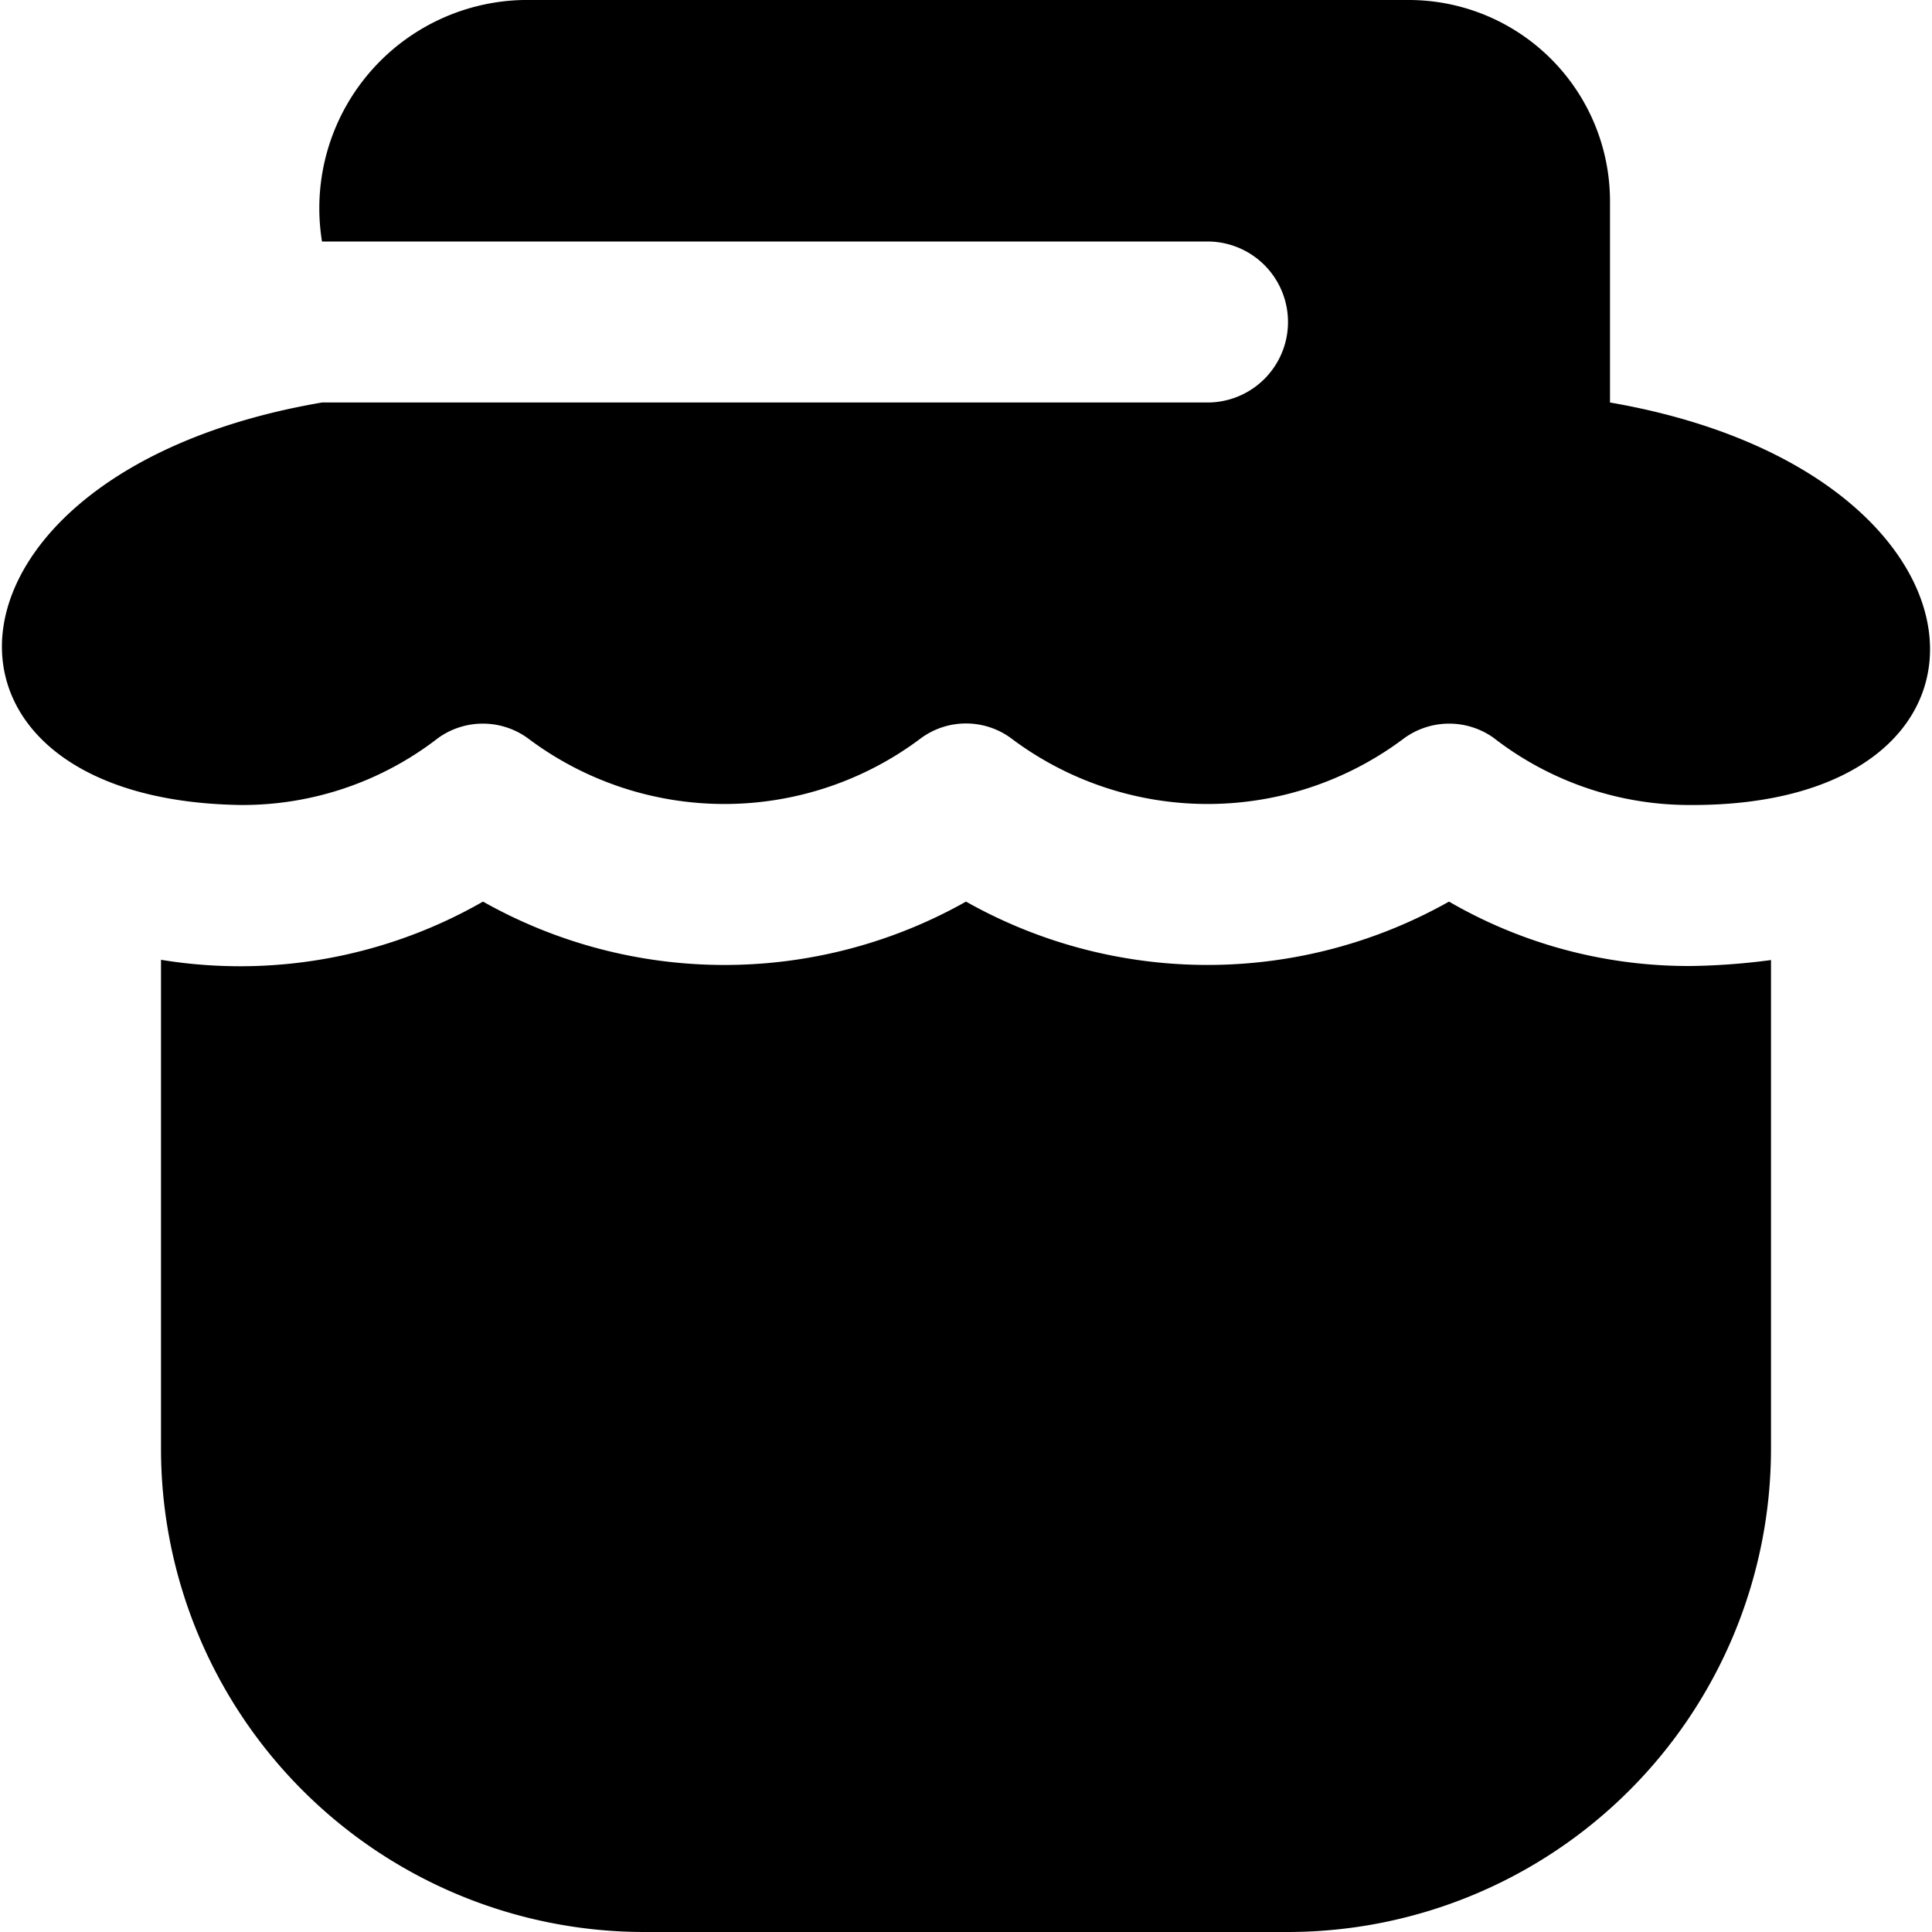 <?xml version="1.0" encoding="UTF-8"?>
<svg xmlns="http://www.w3.org/2000/svg" id="Layer_1" data-name="Layer 1" viewBox="0 0 24 24" width="512" height="512"><path d="M21,12a8.257,8.257,0,0,0,1-.074V18a6.006,6.006,0,0,1-6,6H8a6.006,6.006,0,0,1-6-6V11.923A6.07,6.07,0,0,0,6,11.2a6.11,6.11,0,0,0,6,0,6.112,6.112,0,0,0,6,0A5.931,5.931,0,0,0,21,12ZM20,5V2.5A2.5,2.5,0,0,0,17.5,0H6.5A2.587,2.587,0,0,0,4,3H15a1,1,0,0,1,0,2H4c-4.973.85-5.252,4.945-1,5a3.965,3.965,0,0,0,2.444-.833.952.952,0,0,1,1.108,0,4.058,4.058,0,0,0,4.893,0,.946.946,0,0,1,1.11,0,4.058,4.058,0,0,0,4.893,0,.952.952,0,0,1,1.108,0A3.965,3.965,0,0,0,21,10C25.252,10.017,24.972,5.859,20,5Z"/></svg>
